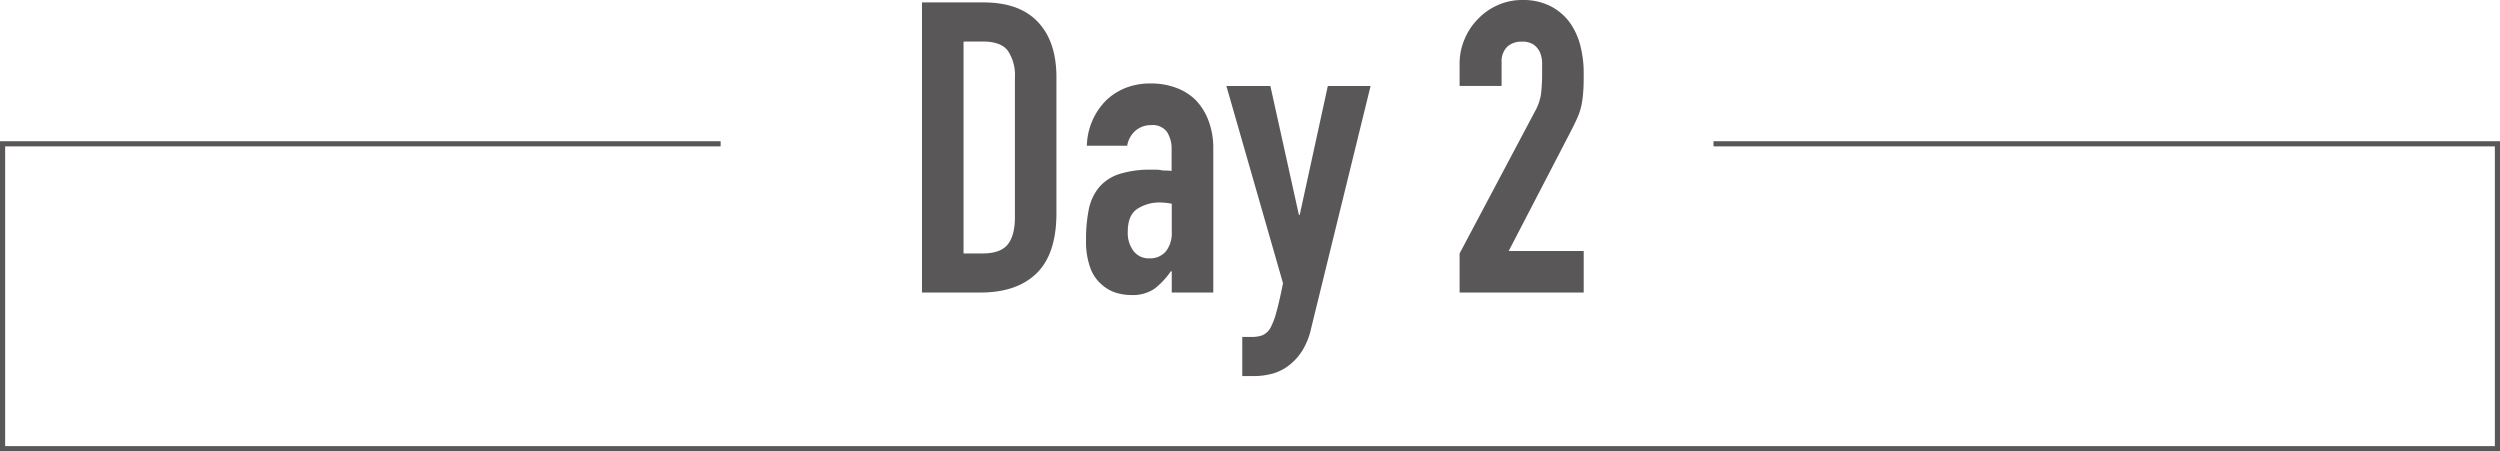 <svg xmlns="http://www.w3.org/2000/svg" viewBox="0 0 484.72 87.5"><defs><style>.cls-1{fill:#595757;}.cls-2{fill:none;stroke:#595757;stroke-miterlimit:10;}</style></defs><g id="レイヤー_2" data-name="レイヤー 2"><g id="レイヤー_6" data-name="レイヤー 6"><path class="cls-1" d="M178.76,56.72V.47h11.93q7,0,10.55,3.8c2.4,2.52,3.59,6.11,3.59,10.74V41.32q0,7.89-3.83,11.65t-11,3.75Zm8.06-48.66V49.14h3.72c2.26,0,3.87-.57,4.81-1.7s1.43-2.91,1.43-5.33V15a8.46,8.46,0,0,0-1.35-5.13c-.89-1.22-2.52-1.82-4.89-1.82Z"/><path class="cls-1" d="M227.19,56.72V52.61H227a14.69,14.69,0,0,1-3.2,3.4,7.57,7.57,0,0,1-4.54,1.19,10,10,0,0,1-2.88-.44,7.49,7.49,0,0,1-2.81-1.62,7.67,7.67,0,0,1-2.17-3.2,14.93,14.93,0,0,1-.83-5.41,28.46,28.46,0,0,1,.55-6,9.58,9.58,0,0,1,2.06-4.31,8.72,8.72,0,0,1,3.87-2.49,19.83,19.83,0,0,1,6.24-.83h.87a4.77,4.77,0,0,1,.87.08,4.37,4.37,0,0,0,.95.08,10.17,10.17,0,0,1,1.18.08V29a6.1,6.1,0,0,0-.87-3.39,3.47,3.47,0,0,0-3.16-1.35,4.58,4.58,0,0,0-2.88,1,4.88,4.88,0,0,0-1.7,3h-7.82a12.88,12.88,0,0,1,3.63-8.69,11.67,11.67,0,0,1,3.79-2.49,13.15,13.15,0,0,1,5-.9,13.87,13.87,0,0,1,4.74.79,10.65,10.65,0,0,1,3.87,2.36,11.57,11.57,0,0,1,2.53,4,14.84,14.84,0,0,1,.95,5.52V56.72Zm0-17.22a13.08,13.08,0,0,0-2.21-.24,7.86,7.86,0,0,0-4.46,1.23q-1.86,1.21-1.86,4.46a5.83,5.83,0,0,0,1.11,3.71,3.67,3.67,0,0,0,3.08,1.43,4,4,0,0,0,3.2-1.35A5.68,5.68,0,0,0,227.19,45Z"/><path class="cls-1" d="M237.78,16.67h8.53l5.53,25H252l5.45-25h8.29l-11.53,47a13.84,13.84,0,0,1-1.78,4.43,11,11,0,0,1-2.65,2.84,9.1,9.1,0,0,1-3.2,1.54,14.07,14.07,0,0,1-3.51.44h-2.21V65.33h1.81a6.08,6.08,0,0,0,2.06-.31,3.37,3.37,0,0,0,1.58-1.42,14.07,14.07,0,0,0,1.18-3.13q.56-2,1.27-5.56Z"/><path class="cls-1" d="M283,56.72V49.14l14.54-27.41a10,10,0,0,0,1.26-3.6A37.13,37.13,0,0,0,299,14.3c0-.68,0-1.41,0-2.17a5.41,5.41,0,0,0-.43-2,3.81,3.81,0,0,0-1.19-1.46,3.81,3.81,0,0,0-2.29-.59,4,4,0,0,0-2.88,1,4,4,0,0,0-1.07,3v4.58H283V12.25A11.91,11.91,0,0,1,284,7.51a12.16,12.16,0,0,1,2.61-3.88A11.83,11.83,0,0,1,290.39,1a11.44,11.44,0,0,1,4.74-1,11.74,11.74,0,0,1,5.41,1.15,10.71,10.71,0,0,1,3.75,3.12,13.5,13.5,0,0,1,2.1,4.5,21.24,21.24,0,0,1,.67,5.37c0,1.37,0,2.52-.08,3.44a19.85,19.85,0,0,1-.32,2.64,11.55,11.55,0,0,1-.79,2.53c-.37.85-.87,1.87-1.5,3.08L292.52,48.66h14.54v8.06Z"/><polyline class="cls-2" points="332.23 27.88 484.22 27.88 484.22 87 0.5 87 0.5 27.88 139.72 27.88"/></g></g></svg>